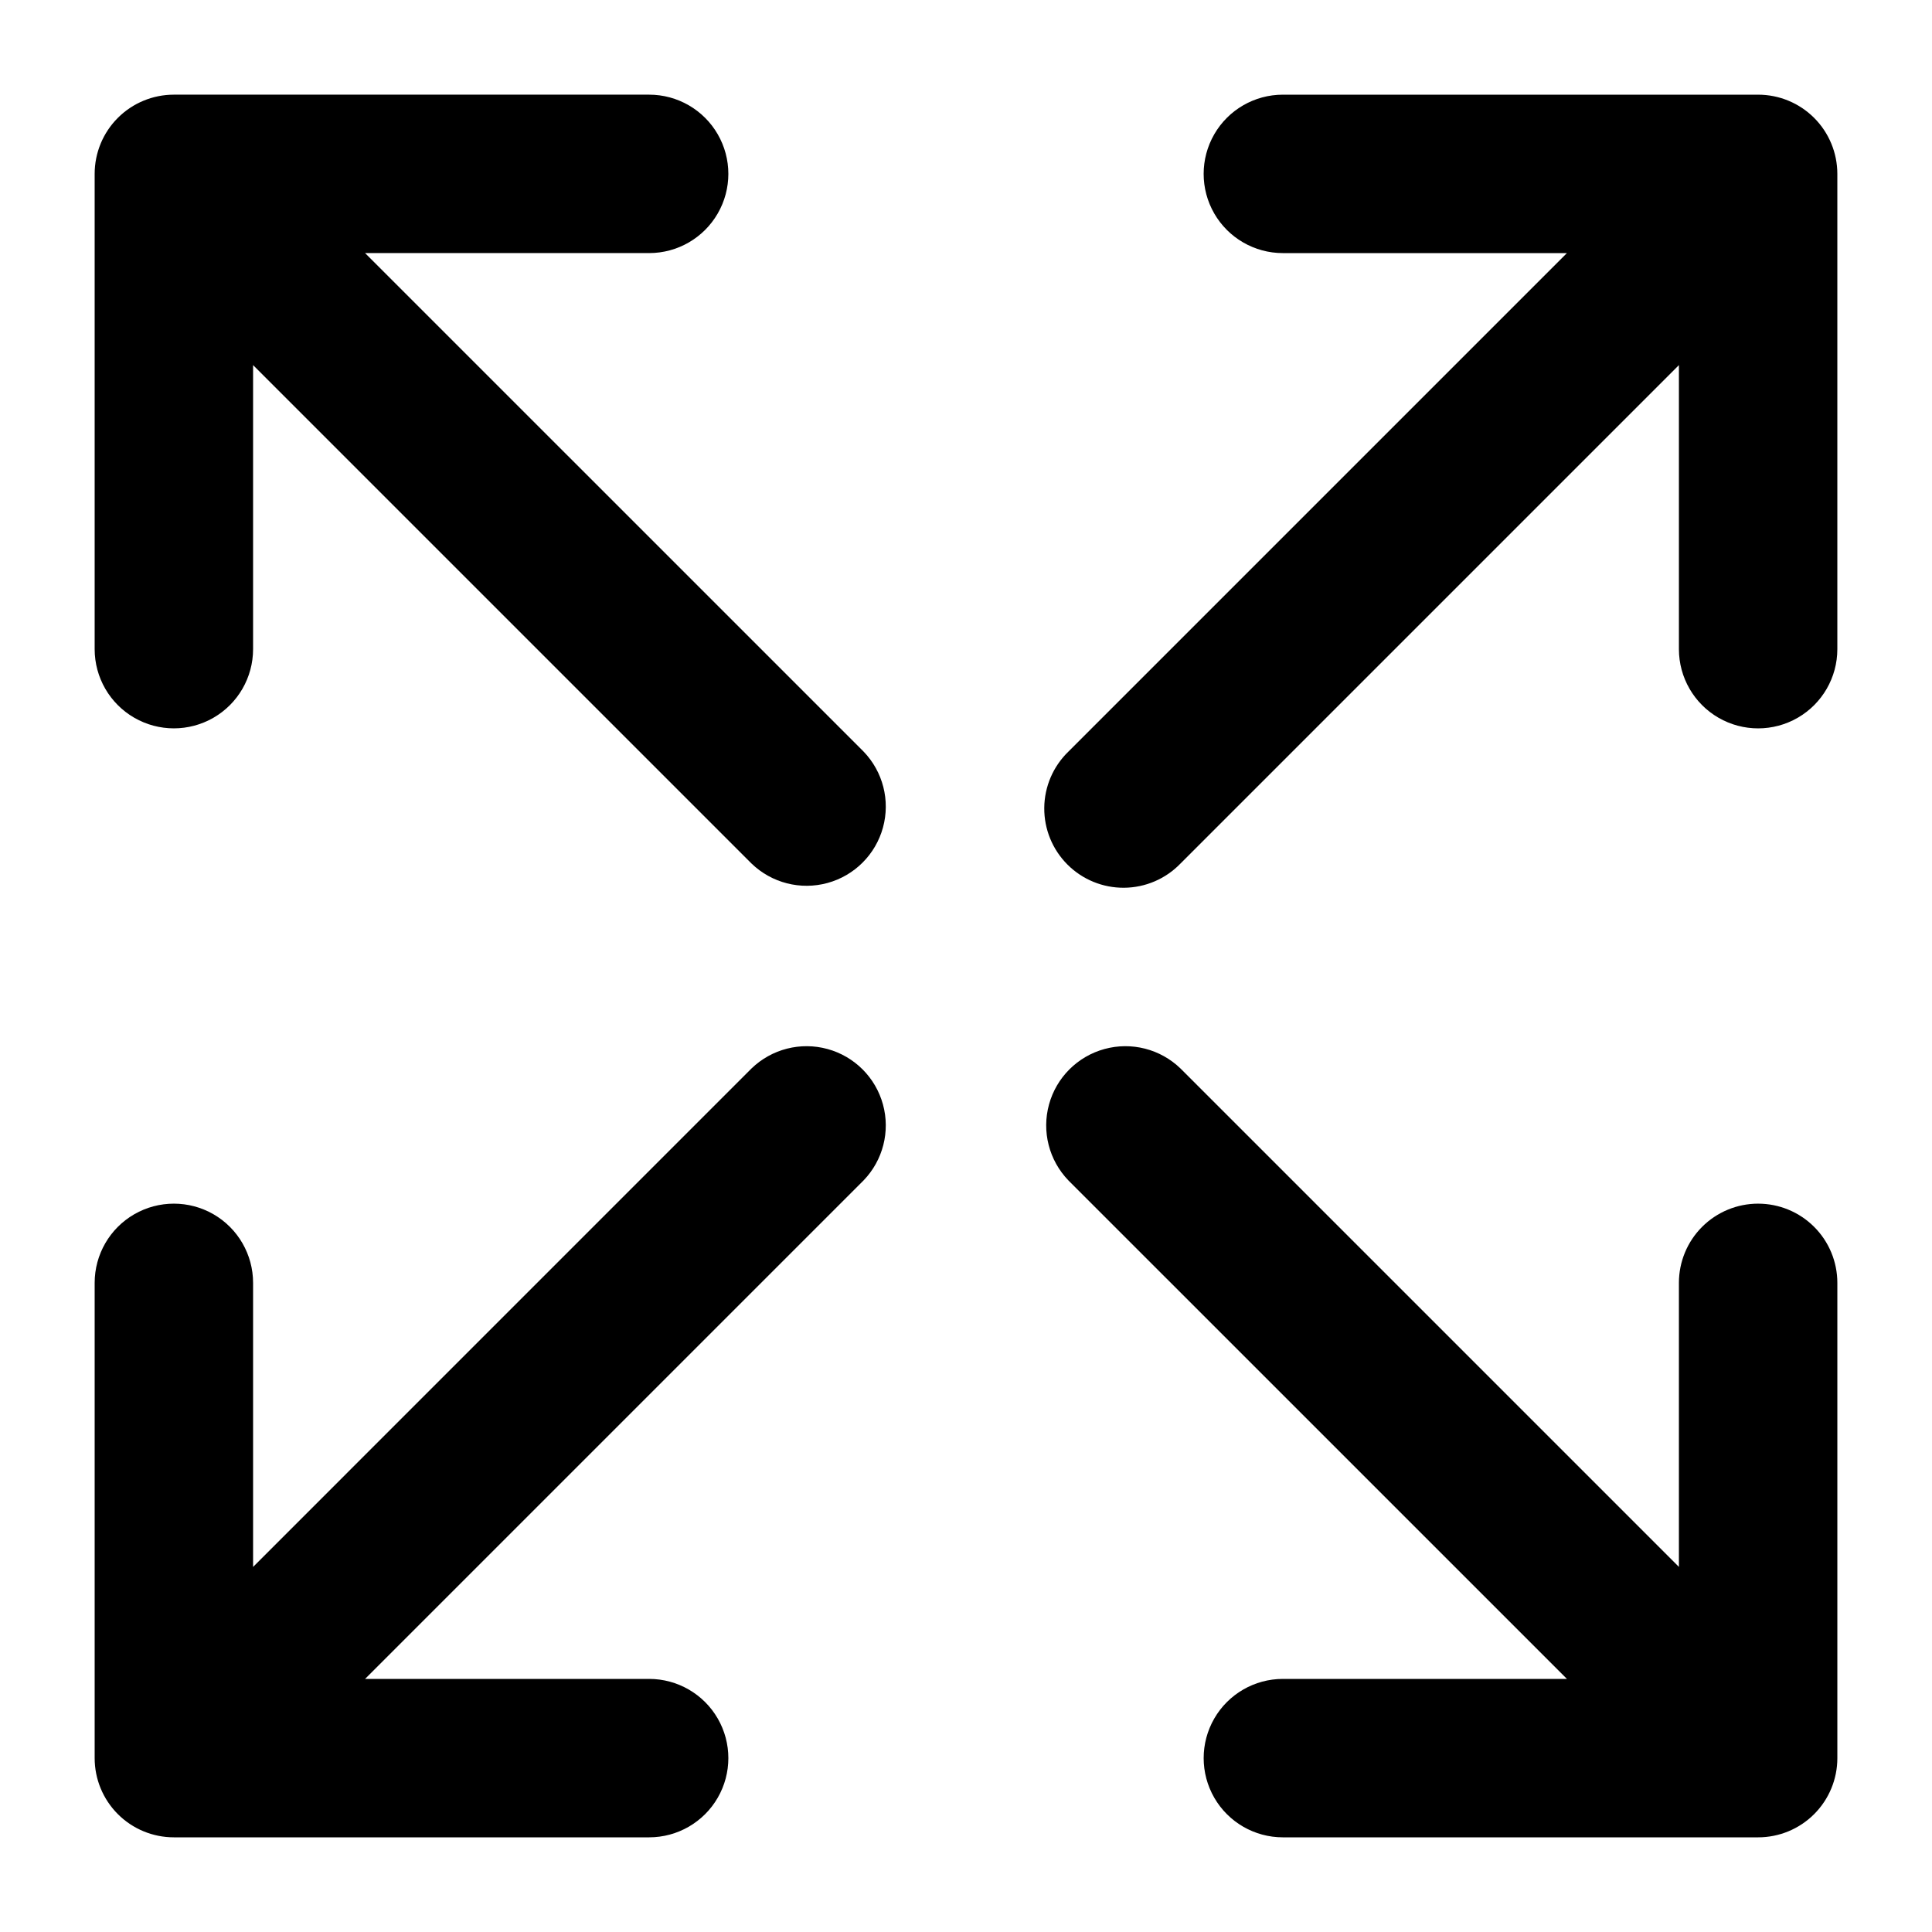 <?xml version="1.0" encoding="UTF-8"?>
<!-- Uploaded to: SVG Repo, www.svgrepo.com, Generator: SVG Repo Mixer Tools -->
<svg fill="#000000" width="800px" height="800px" version="1.1" viewBox="144 144 512 512" xmlns="http://www.w3.org/2000/svg">
 <g>
  <path d="m240.75 211.07h75.277c7.5 0 14.43-4 18.18-10.496 3.75-6.496 3.75-14.496 0-20.992-3.75-6.496-10.68-10.496-18.18-10.496h-125.95c-5.566 0-10.906 2.211-14.844 6.148s-6.148 9.277-6.148 14.844v125.95c0 7.5 4 14.43 10.496 18.18 6.496 3.75 14.496 3.75 20.992 0 6.496-3.75 10.496-10.68 10.496-18.18v-75.277l132.1 132.1c5.332 5.148 12.984 7.106 20.137 5.144 7.148-1.957 12.734-7.543 14.691-14.691 1.961-7.152 0.004-14.805-5.144-20.137z"/>
  <path d="m609.92 169.09h-125.95c-7.496 0-14.43 4-18.18 10.496-3.746 6.496-3.746 14.496 0 20.992 3.75 6.496 10.684 10.496 18.18 10.496h75.277l-132.1 132.1c-4.051 3.914-6.359 9.289-6.406 14.918-0.051 5.629 2.164 11.043 6.148 15.027 3.981 3.981 9.395 6.195 15.023 6.144 5.633-0.047 11.008-2.356 14.918-6.406l132.1-132.1v75.277c0 7.5 4.004 14.43 10.496 18.18 6.496 3.75 14.5 3.75 20.992 0 6.496-3.75 10.496-10.68 10.496-18.18v-125.95c0-5.566-2.211-10.906-6.148-14.844s-9.273-6.148-14.844-6.148z"/>
  <path d="m343.17 427.14-132.1 132.11v-75.281c0-7.496-4-14.43-10.496-18.18-6.496-3.746-14.496-3.746-20.992 0-6.496 3.75-10.496 10.684-10.496 18.18v125.95c0 5.57 2.211 10.906 6.148 14.844s9.277 6.148 14.844 6.148h125.95c7.5 0 14.43-4 18.18-10.496 3.75-6.492 3.75-14.496 0-20.992-3.75-6.492-10.68-10.496-18.18-10.496h-75.277l132.1-132.1c5.148-5.332 7.106-12.984 5.144-20.133-1.957-7.152-7.543-12.734-14.691-14.695-7.152-1.961-14.805-0.004-20.137 5.144z"/>
  <path d="m609.92 462.98c-5.566 0-10.906 2.211-14.844 6.148-3.934 3.934-6.148 9.273-6.148 14.84v75.277l-132.1-132.1c-5.332-5.148-12.984-7.106-20.133-5.144-7.152 1.961-12.734 7.543-14.695 14.695-1.961 7.148-0.004 14.801 5.144 20.133l132.11 132.1h-75.281c-7.496 0-14.43 4.004-18.18 10.496-3.746 6.496-3.746 14.5 0 20.992 3.75 6.496 10.684 10.496 18.18 10.496h125.95c5.57 0 10.906-2.211 14.844-6.148s6.148-9.273 6.148-14.844v-125.95c0-5.566-2.211-10.906-6.148-14.84-3.938-3.938-9.273-6.148-14.844-6.148z"/>
 </g>
</svg>